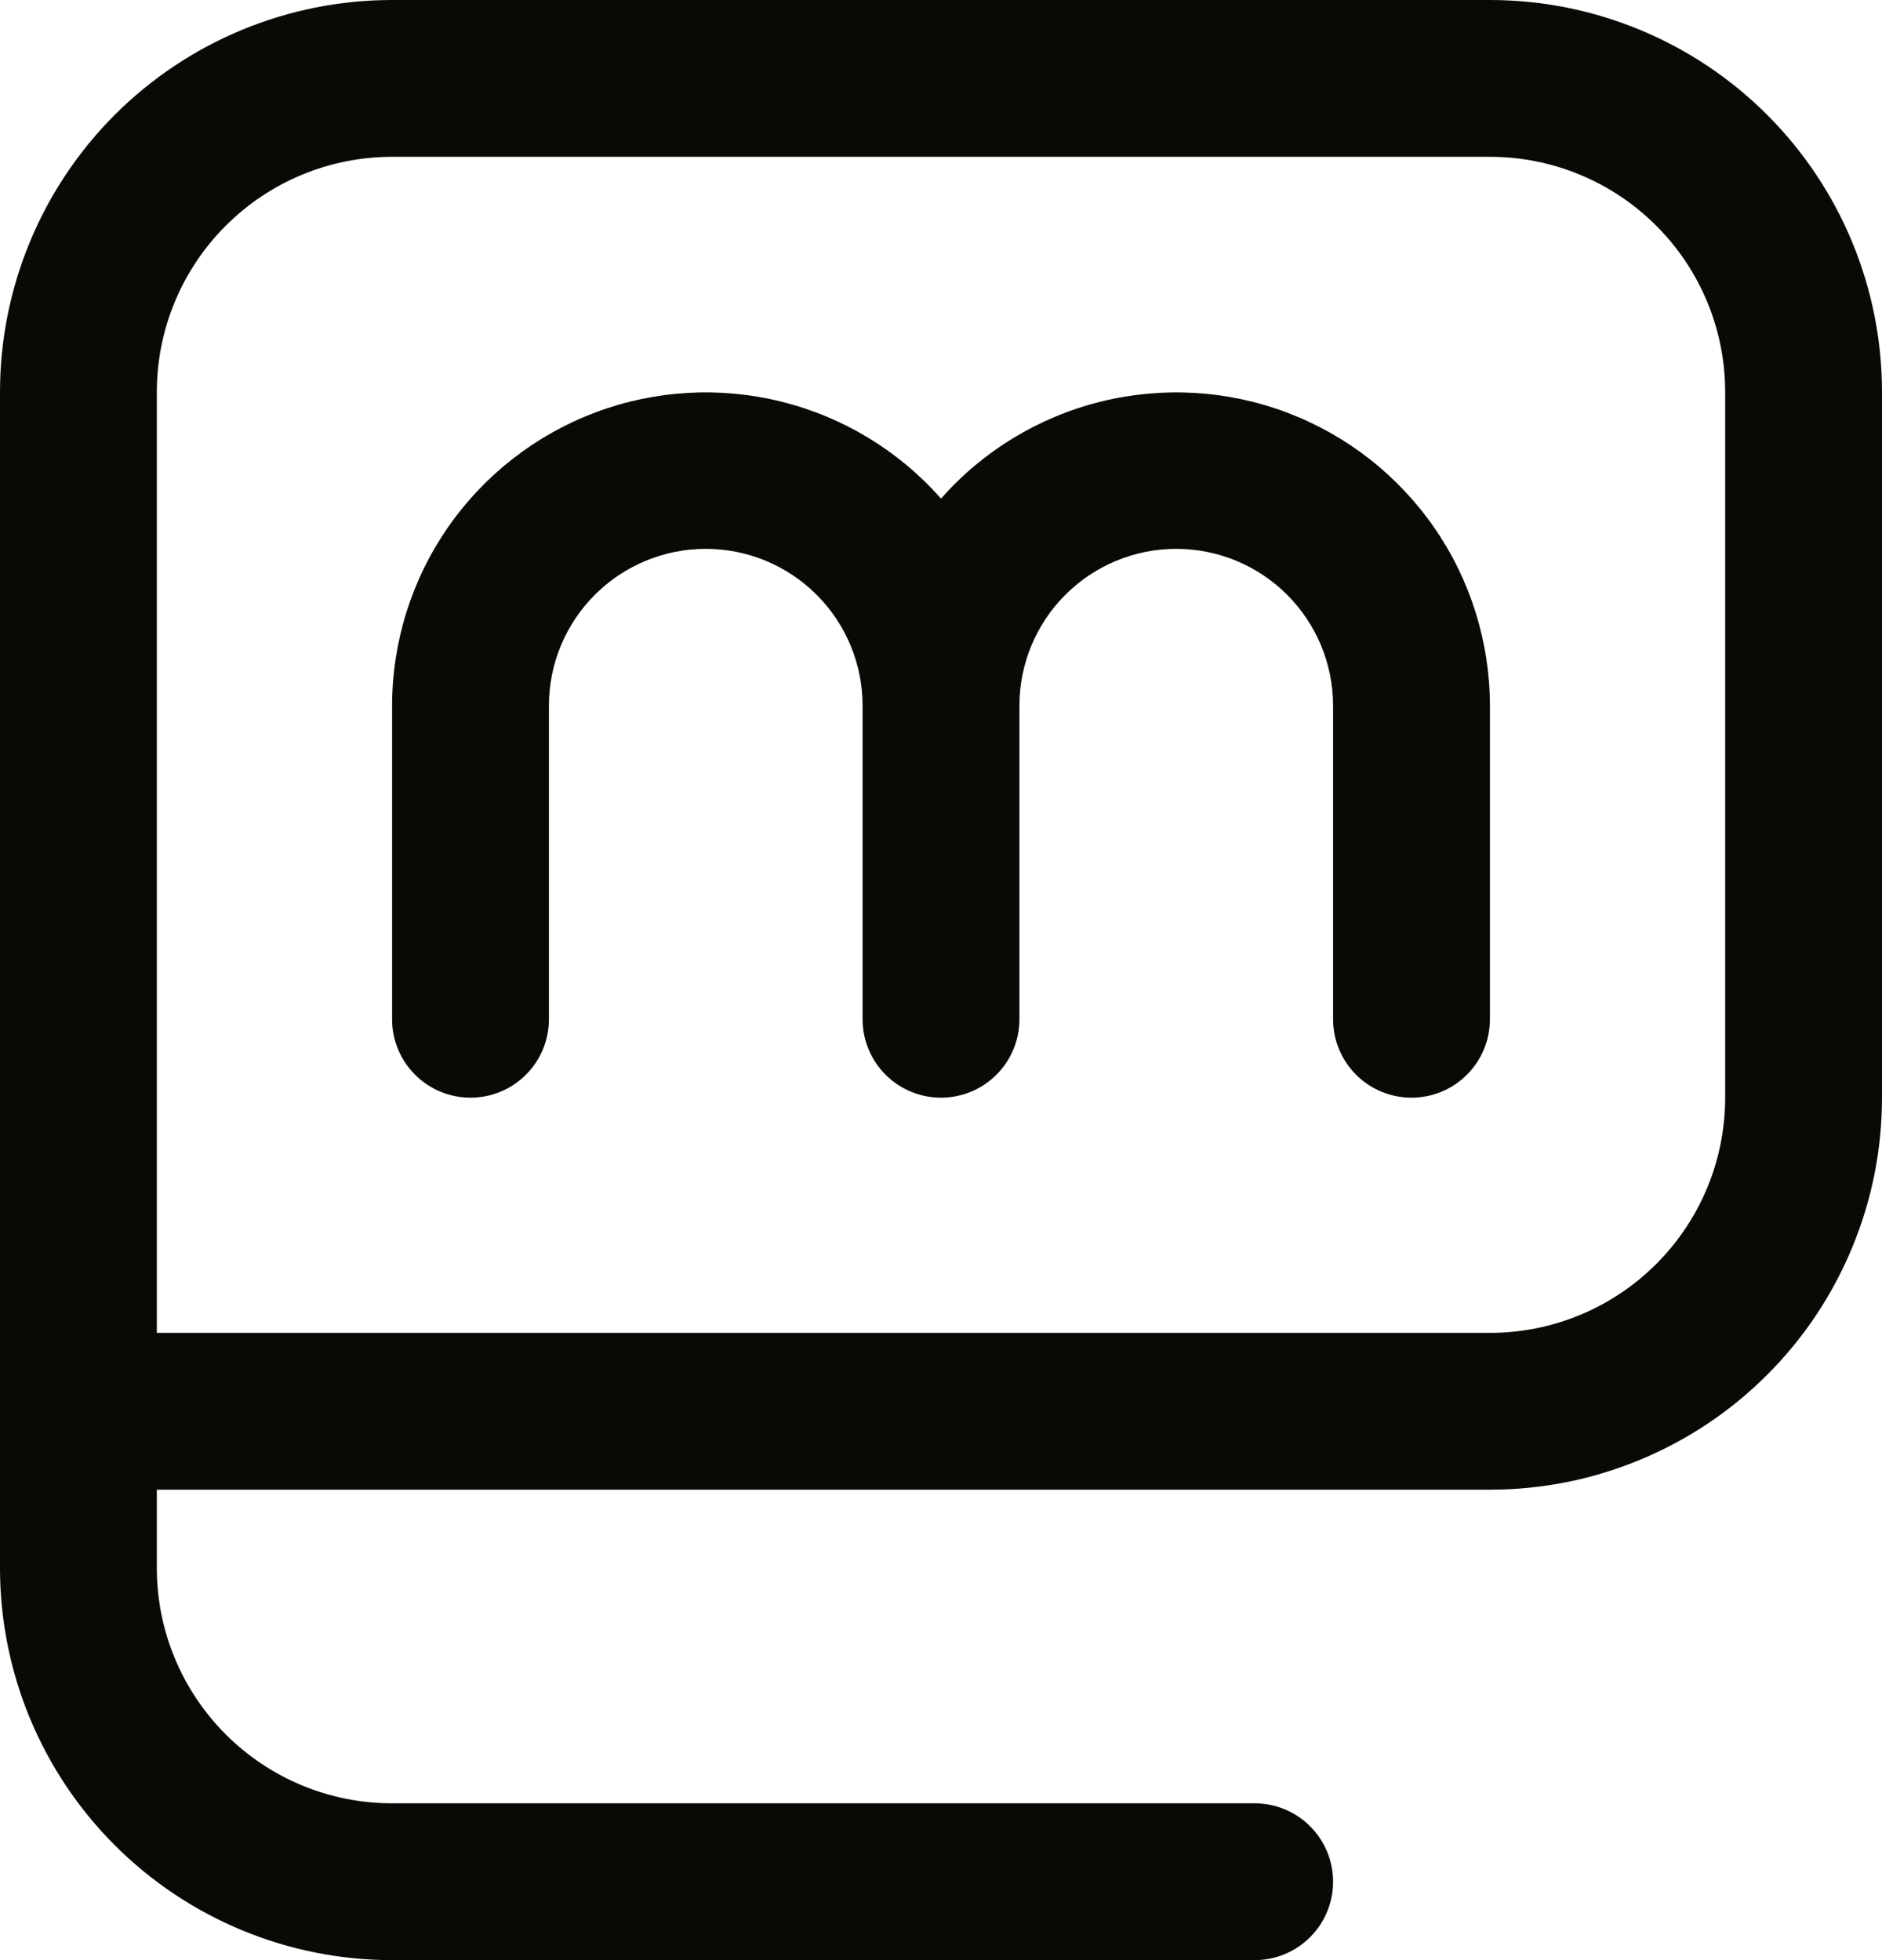 <?xml version="1.0" encoding="utf-8"?>
<svg xmlns="http://www.w3.org/2000/svg" fill="none" height="100%" overflow="visible" preserveAspectRatio="none" style="display: block;" viewBox="0 0 24 25" width="100%">
<g id="Logo">
<path d="M19 0H5C3.674 0 2.402 0.527 1.464 1.464C0.527 2.402 0 3.674 0 5V20C0 21.326 0.527 22.598 1.464 23.535C2.402 24.473 3.674 25 5 25H16C16.265 25 16.52 24.895 16.707 24.707C16.895 24.52 17 24.265 17 24C17 23.735 16.895 23.48 16.707 23.293C16.52 23.105 16.265 23 16 23H5C4.204 23 3.441 22.684 2.879 22.121C2.316 21.559 2 20.796 2 20V19H19C19.657 19 20.307 18.871 20.913 18.619C21.52 18.368 22.071 18 22.535 17.535C23 17.071 23.368 16.52 23.619 15.913C23.871 15.307 24 14.657 24 14V5C24 3.674 23.473 2.402 22.535 1.464C21.598 0.527 20.326 0 19 0ZM22 14C22 14.796 21.684 15.559 21.121 16.121C20.559 16.684 19.796 17 19 17H2V5C2 4.204 2.316 3.441 2.879 2.879C3.441 2.316 4.204 2 5 2H19C19.796 2 20.559 2.316 21.121 2.879C21.684 3.441 22 4.204 22 5V14ZM19 9V13C19 13.265 18.895 13.52 18.707 13.707C18.52 13.895 18.265 14 18 14C17.735 14 17.48 13.895 17.293 13.707C17.105 13.52 17 13.265 17 13V9C17 8.47 16.789 7.961 16.414 7.586C16.039 7.211 15.53 7 15 7C14.47 7 13.961 7.211 13.586 7.586C13.211 7.961 13 8.47 13 9V13C13 13.265 12.895 13.52 12.707 13.707C12.52 13.895 12.265 14 12 14C11.735 14 11.48 13.895 11.293 13.707C11.105 13.52 11 13.265 11 13V9C11 8.47 10.789 7.961 10.414 7.586C10.039 7.211 9.53 7 9 7C8.47 7 7.961 7.211 7.586 7.586C7.211 7.961 7 8.47 7 9V13C7 13.265 6.895 13.52 6.707 13.707C6.52 13.895 6.265 14 6 14C5.735 14 5.48 13.895 5.293 13.707C5.105 13.52 5 13.265 5 13V9C5.001 8.188 5.249 7.395 5.711 6.728C6.174 6.06 6.828 5.549 7.588 5.262C8.348 4.975 9.177 4.927 9.965 5.123C10.753 5.319 11.463 5.75 12 6.359C12.537 5.75 13.247 5.319 14.035 5.123C14.823 4.927 15.652 4.975 16.412 5.262C17.172 5.549 17.826 6.06 18.289 6.728C18.751 7.395 18.999 8.188 19 9Z" fill="#080B05" id="Vector"/>
</g>
</svg>